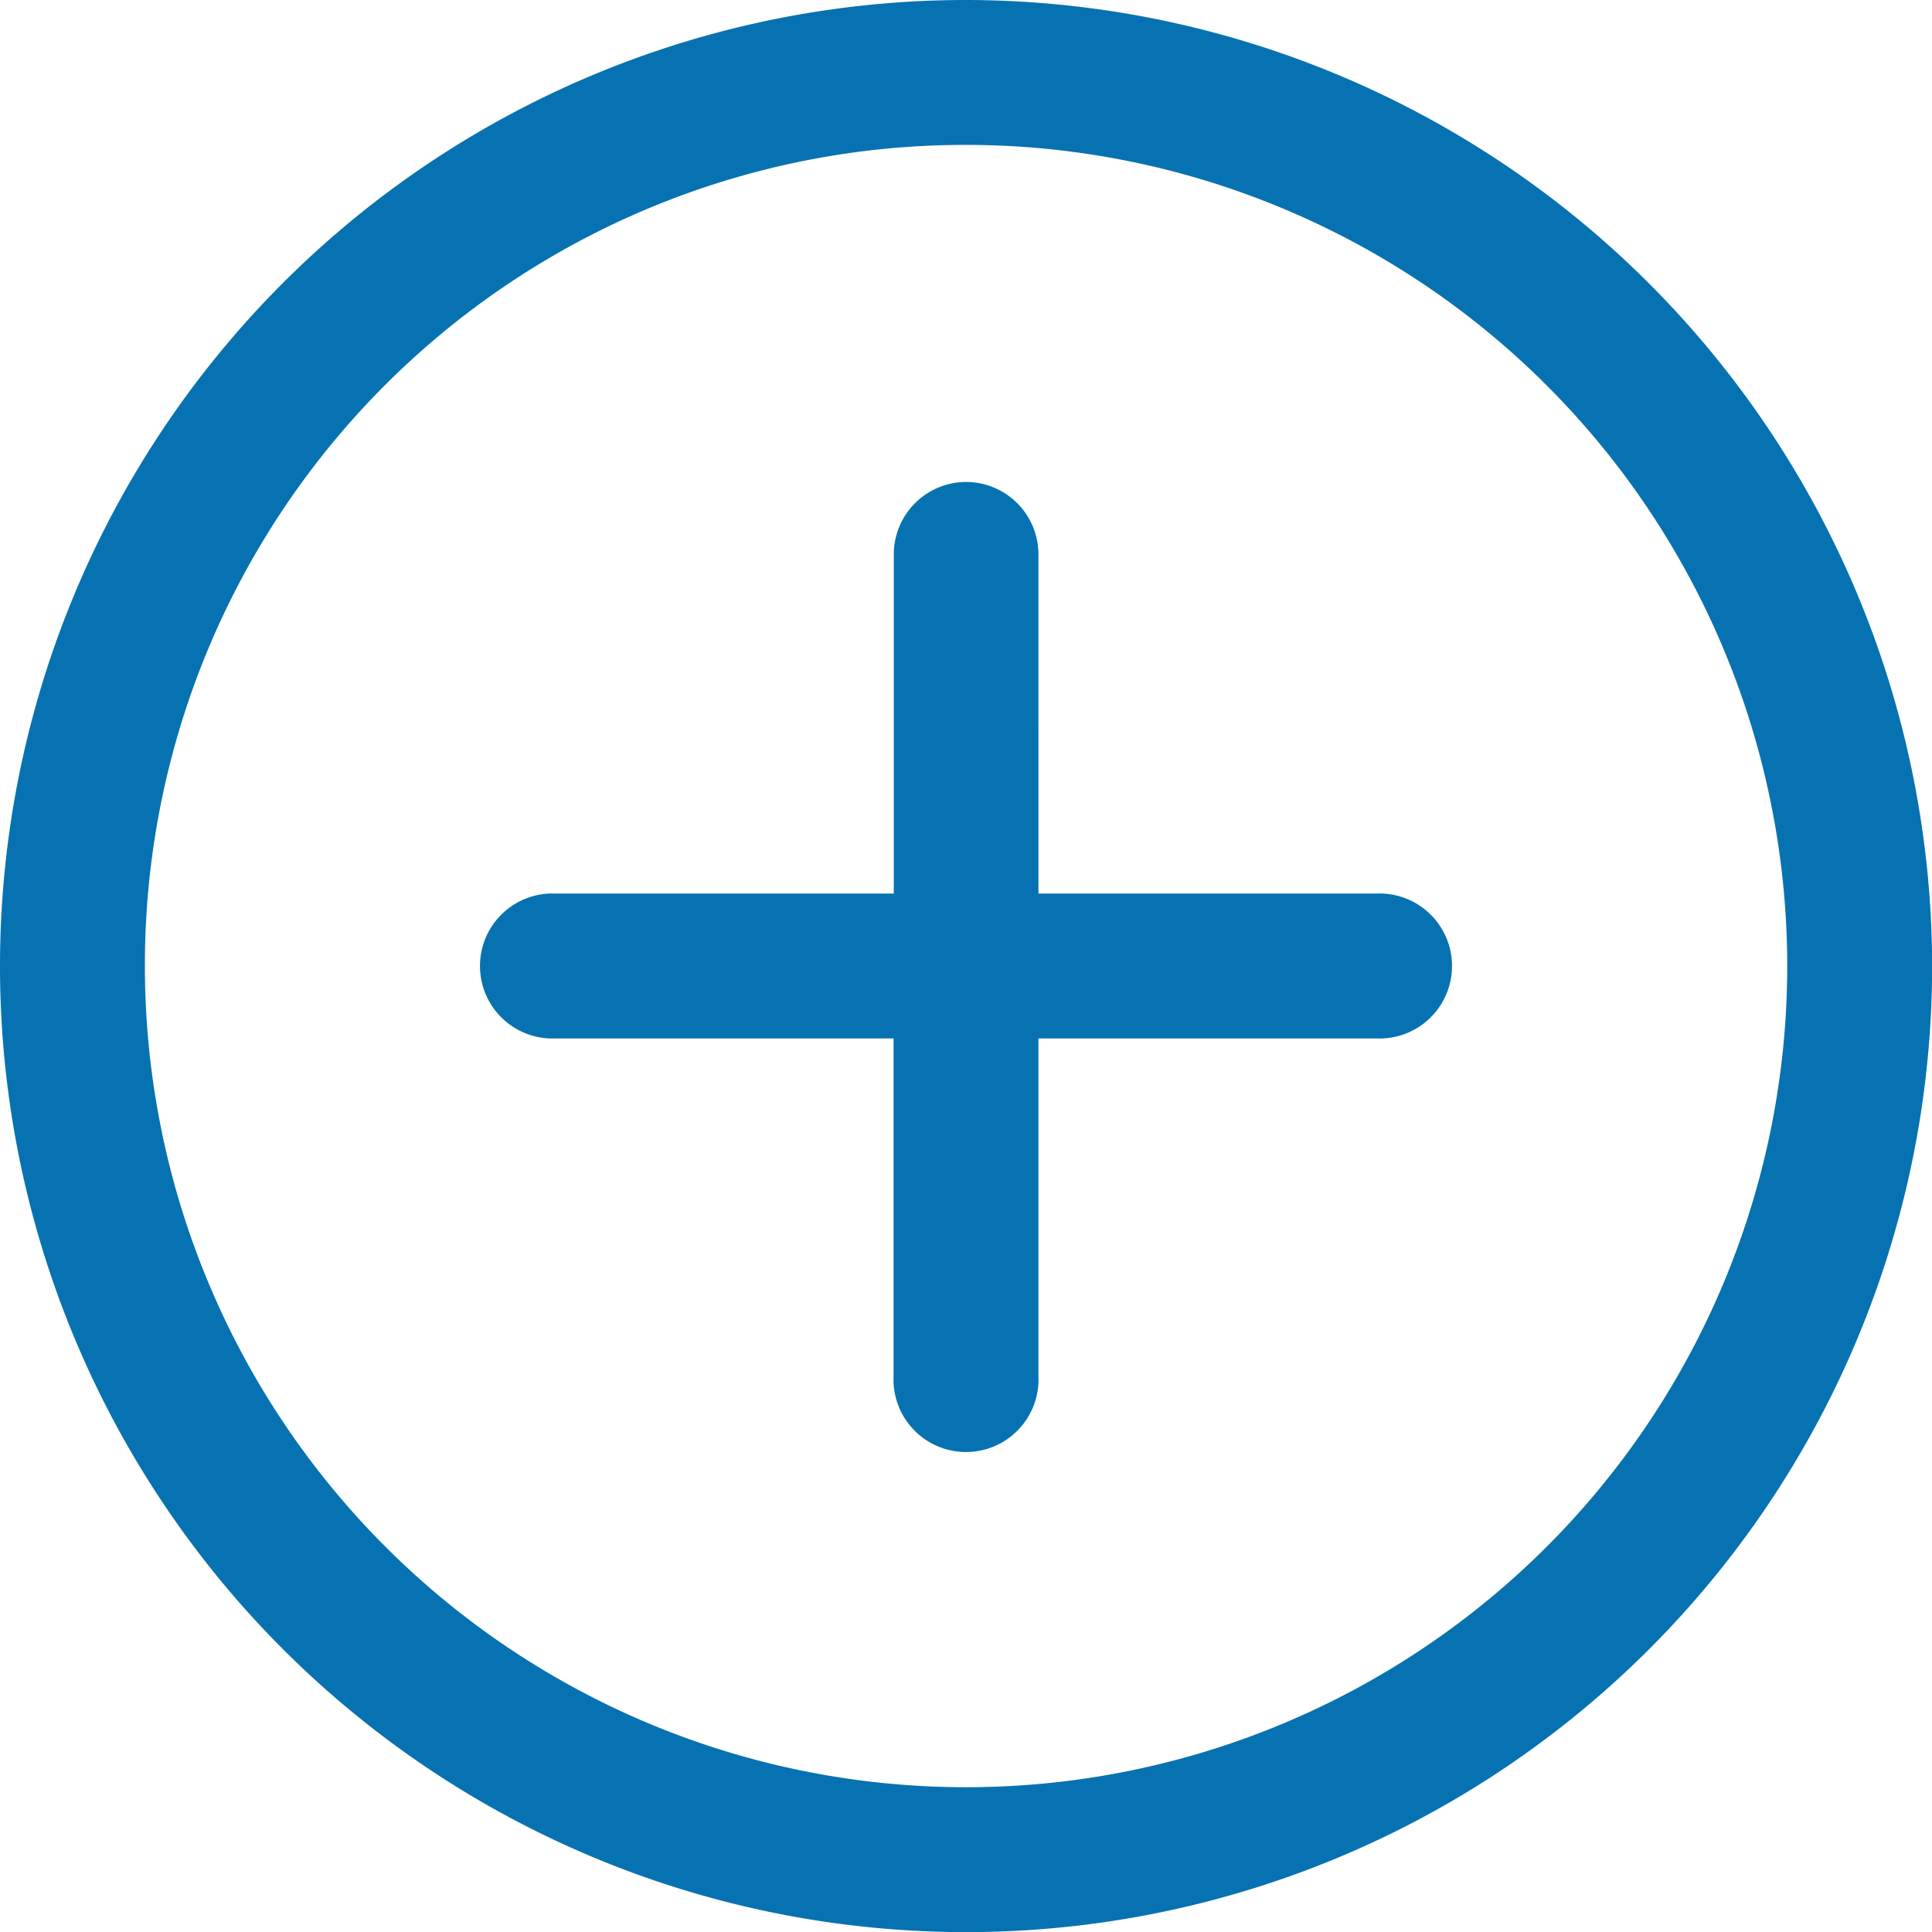 <svg xmlns="http://www.w3.org/2000/svg" width="16.307" height="16.307" viewBox="0 0 16.307 16.307">
    <path data-name="icons_plus_+" d="M12.154 4a8.154 8.154 0 1 0 8.154 8.154A8.163 8.163 0 0 0 12.154 4zm0 1.223a6.931 6.931 0 1 1-6.931 6.931 6.921 6.921 0 0 1 6.931-6.931zm-.01 2.845a.612.612 0 0 0-.6.62v2.854H8.688a.612.612 0 1 0 0 1.223h2.854v2.854a.612.612 0 1 0 1.223 0v-2.854h2.854a.612.612 0 1 0 0-1.223h-2.854V8.688a.612.612 0 0 0-.621-.62z" transform="translate(-4 -4)" style="fill:#0772b1"/>
</svg>
